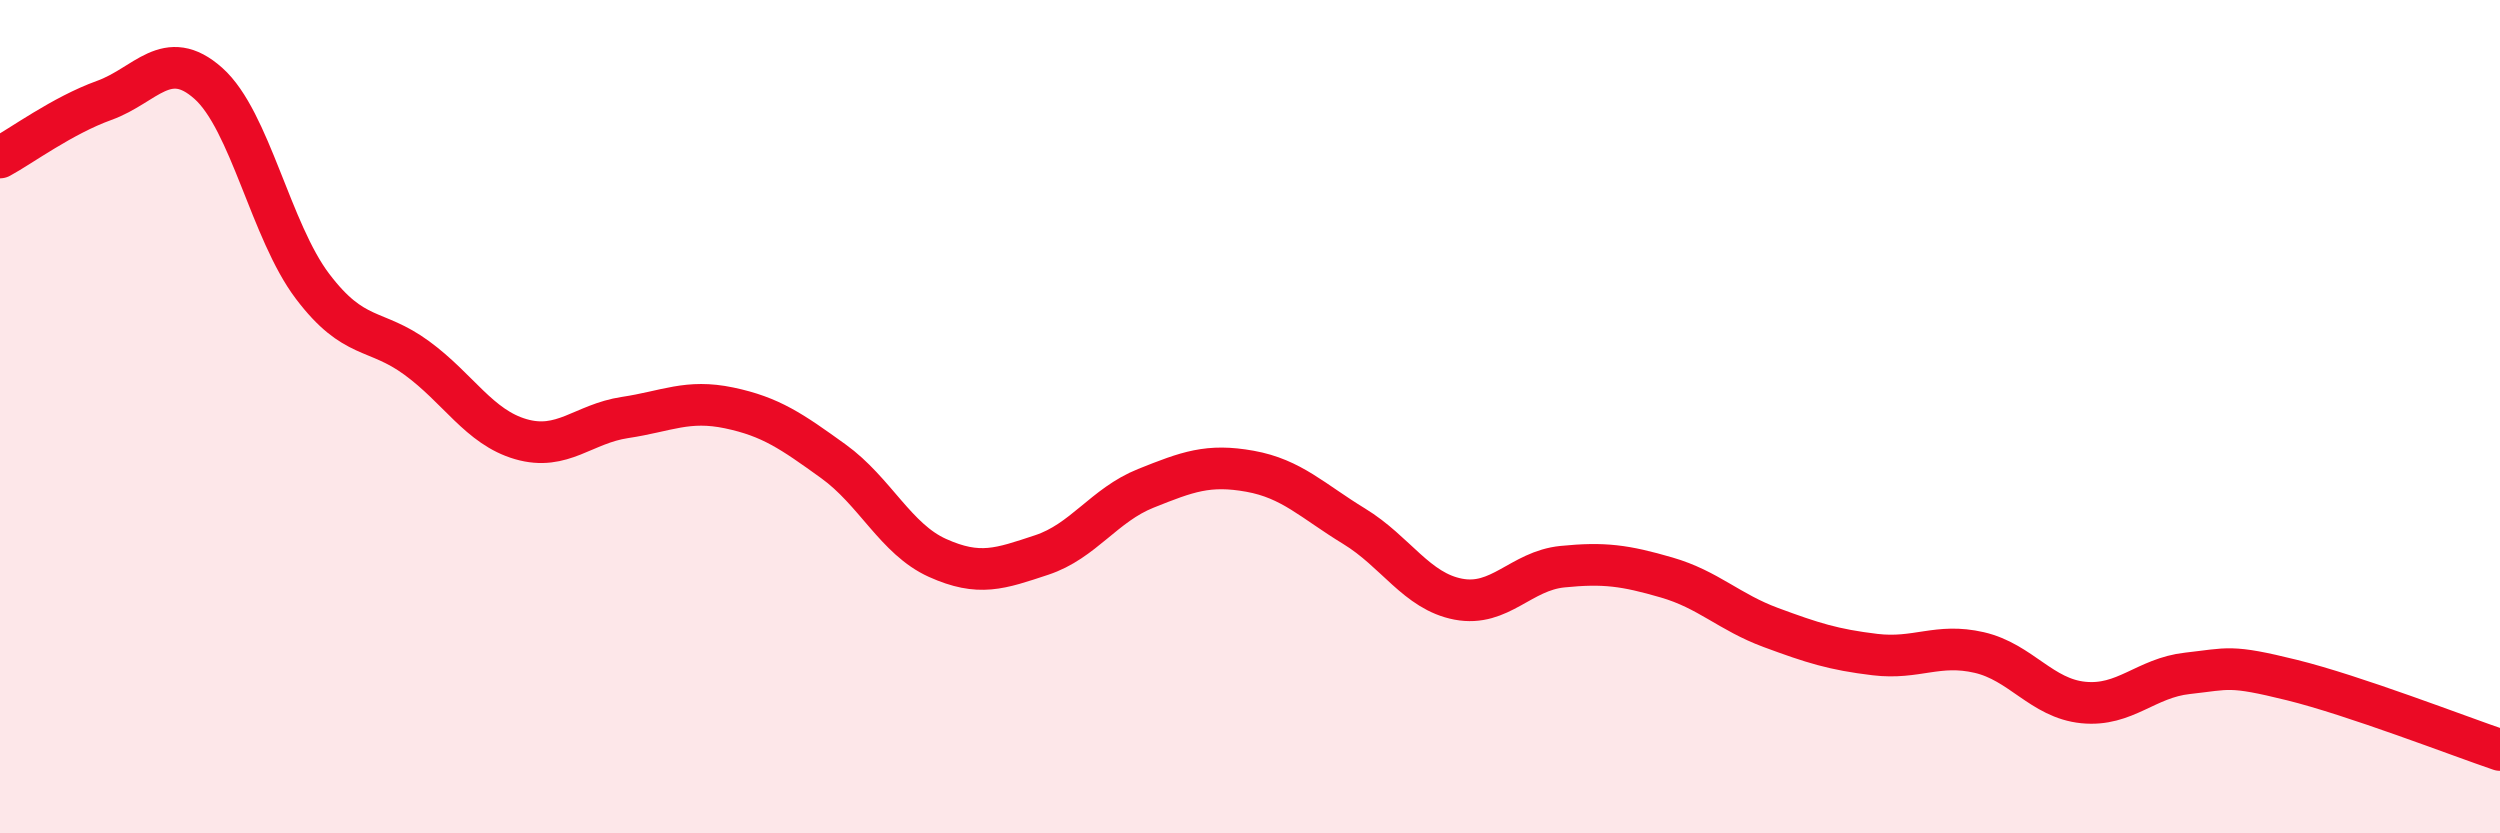 
    <svg width="60" height="20" viewBox="0 0 60 20" xmlns="http://www.w3.org/2000/svg">
      <path
        d="M 0,3.78 C 0.5,3.51 1.5,2.77 2.5,2.41 C 3.5,2.05 4,1.11 5,2 C 6,2.89 6.5,5.55 7.5,6.87 C 8.5,8.19 9,7.86 10,8.59 C 11,9.32 11.5,10.25 12.5,10.54 C 13.5,10.83 14,10.17 15,10.02 C 16,9.87 16.5,9.58 17.5,9.79 C 18.5,10 19,10.35 20,11.07 C 21,11.79 21.5,12.94 22.5,13.39 C 23.5,13.84 24,13.65 25,13.32 C 26,12.99 26.5,12.12 27.5,11.72 C 28.5,11.32 29,11.13 30,11.31 C 31,11.49 31.5,12.02 32.5,12.63 C 33.5,13.24 34,14.19 35,14.38 C 36,14.57 36.5,13.7 37.5,13.6 C 38.5,13.5 39,13.57 40,13.86 C 41,14.15 41.5,14.69 42.5,15.06 C 43.5,15.43 44,15.59 45,15.71 C 46,15.83 46.5,15.43 47.5,15.66 C 48.5,15.89 49,16.76 50,16.86 C 51,16.96 51.5,16.27 52.5,16.16 C 53.5,16.05 53.5,15.95 55,16.32 C 56.5,16.69 59,17.66 60,18L60 20L0 20Z"
        fill="#EB0A25"
        opacity="0.1"
        stroke-linecap="round"
        stroke-linejoin="round"
      />
      <path
        d="M 0,3.78 C 0.5,3.51 1.5,2.77 2.5,2.41 C 3.5,2.05 4,1.11 5,2 C 6,2.89 6.5,5.55 7.5,6.87 C 8.5,8.19 9,7.86 10,8.59 C 11,9.32 11.5,10.25 12.5,10.54 C 13.5,10.83 14,10.17 15,10.02 C 16,9.87 16.5,9.58 17.5,9.79 C 18.5,10 19,10.35 20,11.07 C 21,11.79 21.5,12.94 22.5,13.39 C 23.5,13.84 24,13.65 25,13.32 C 26,12.99 26.5,12.12 27.5,11.72 C 28.5,11.32 29,11.13 30,11.31 C 31,11.49 31.5,12.02 32.5,12.63 C 33.5,13.24 34,14.19 35,14.38 C 36,14.57 36.5,13.7 37.5,13.6 C 38.5,13.5 39,13.57 40,13.86 C 41,14.15 41.5,14.69 42.5,15.06 C 43.5,15.43 44,15.59 45,15.71 C 46,15.83 46.5,15.43 47.5,15.66 C 48.5,15.89 49,16.76 50,16.86 C 51,16.96 51.5,16.27 52.5,16.16 C 53.5,16.05 53.5,15.95 55,16.32 C 56.5,16.69 59,17.66 60,18"
        stroke="#EB0A25"
        stroke-width="1"
        fill="none"
        stroke-linecap="round"
        stroke-linejoin="round"
      />
    </svg>
  
